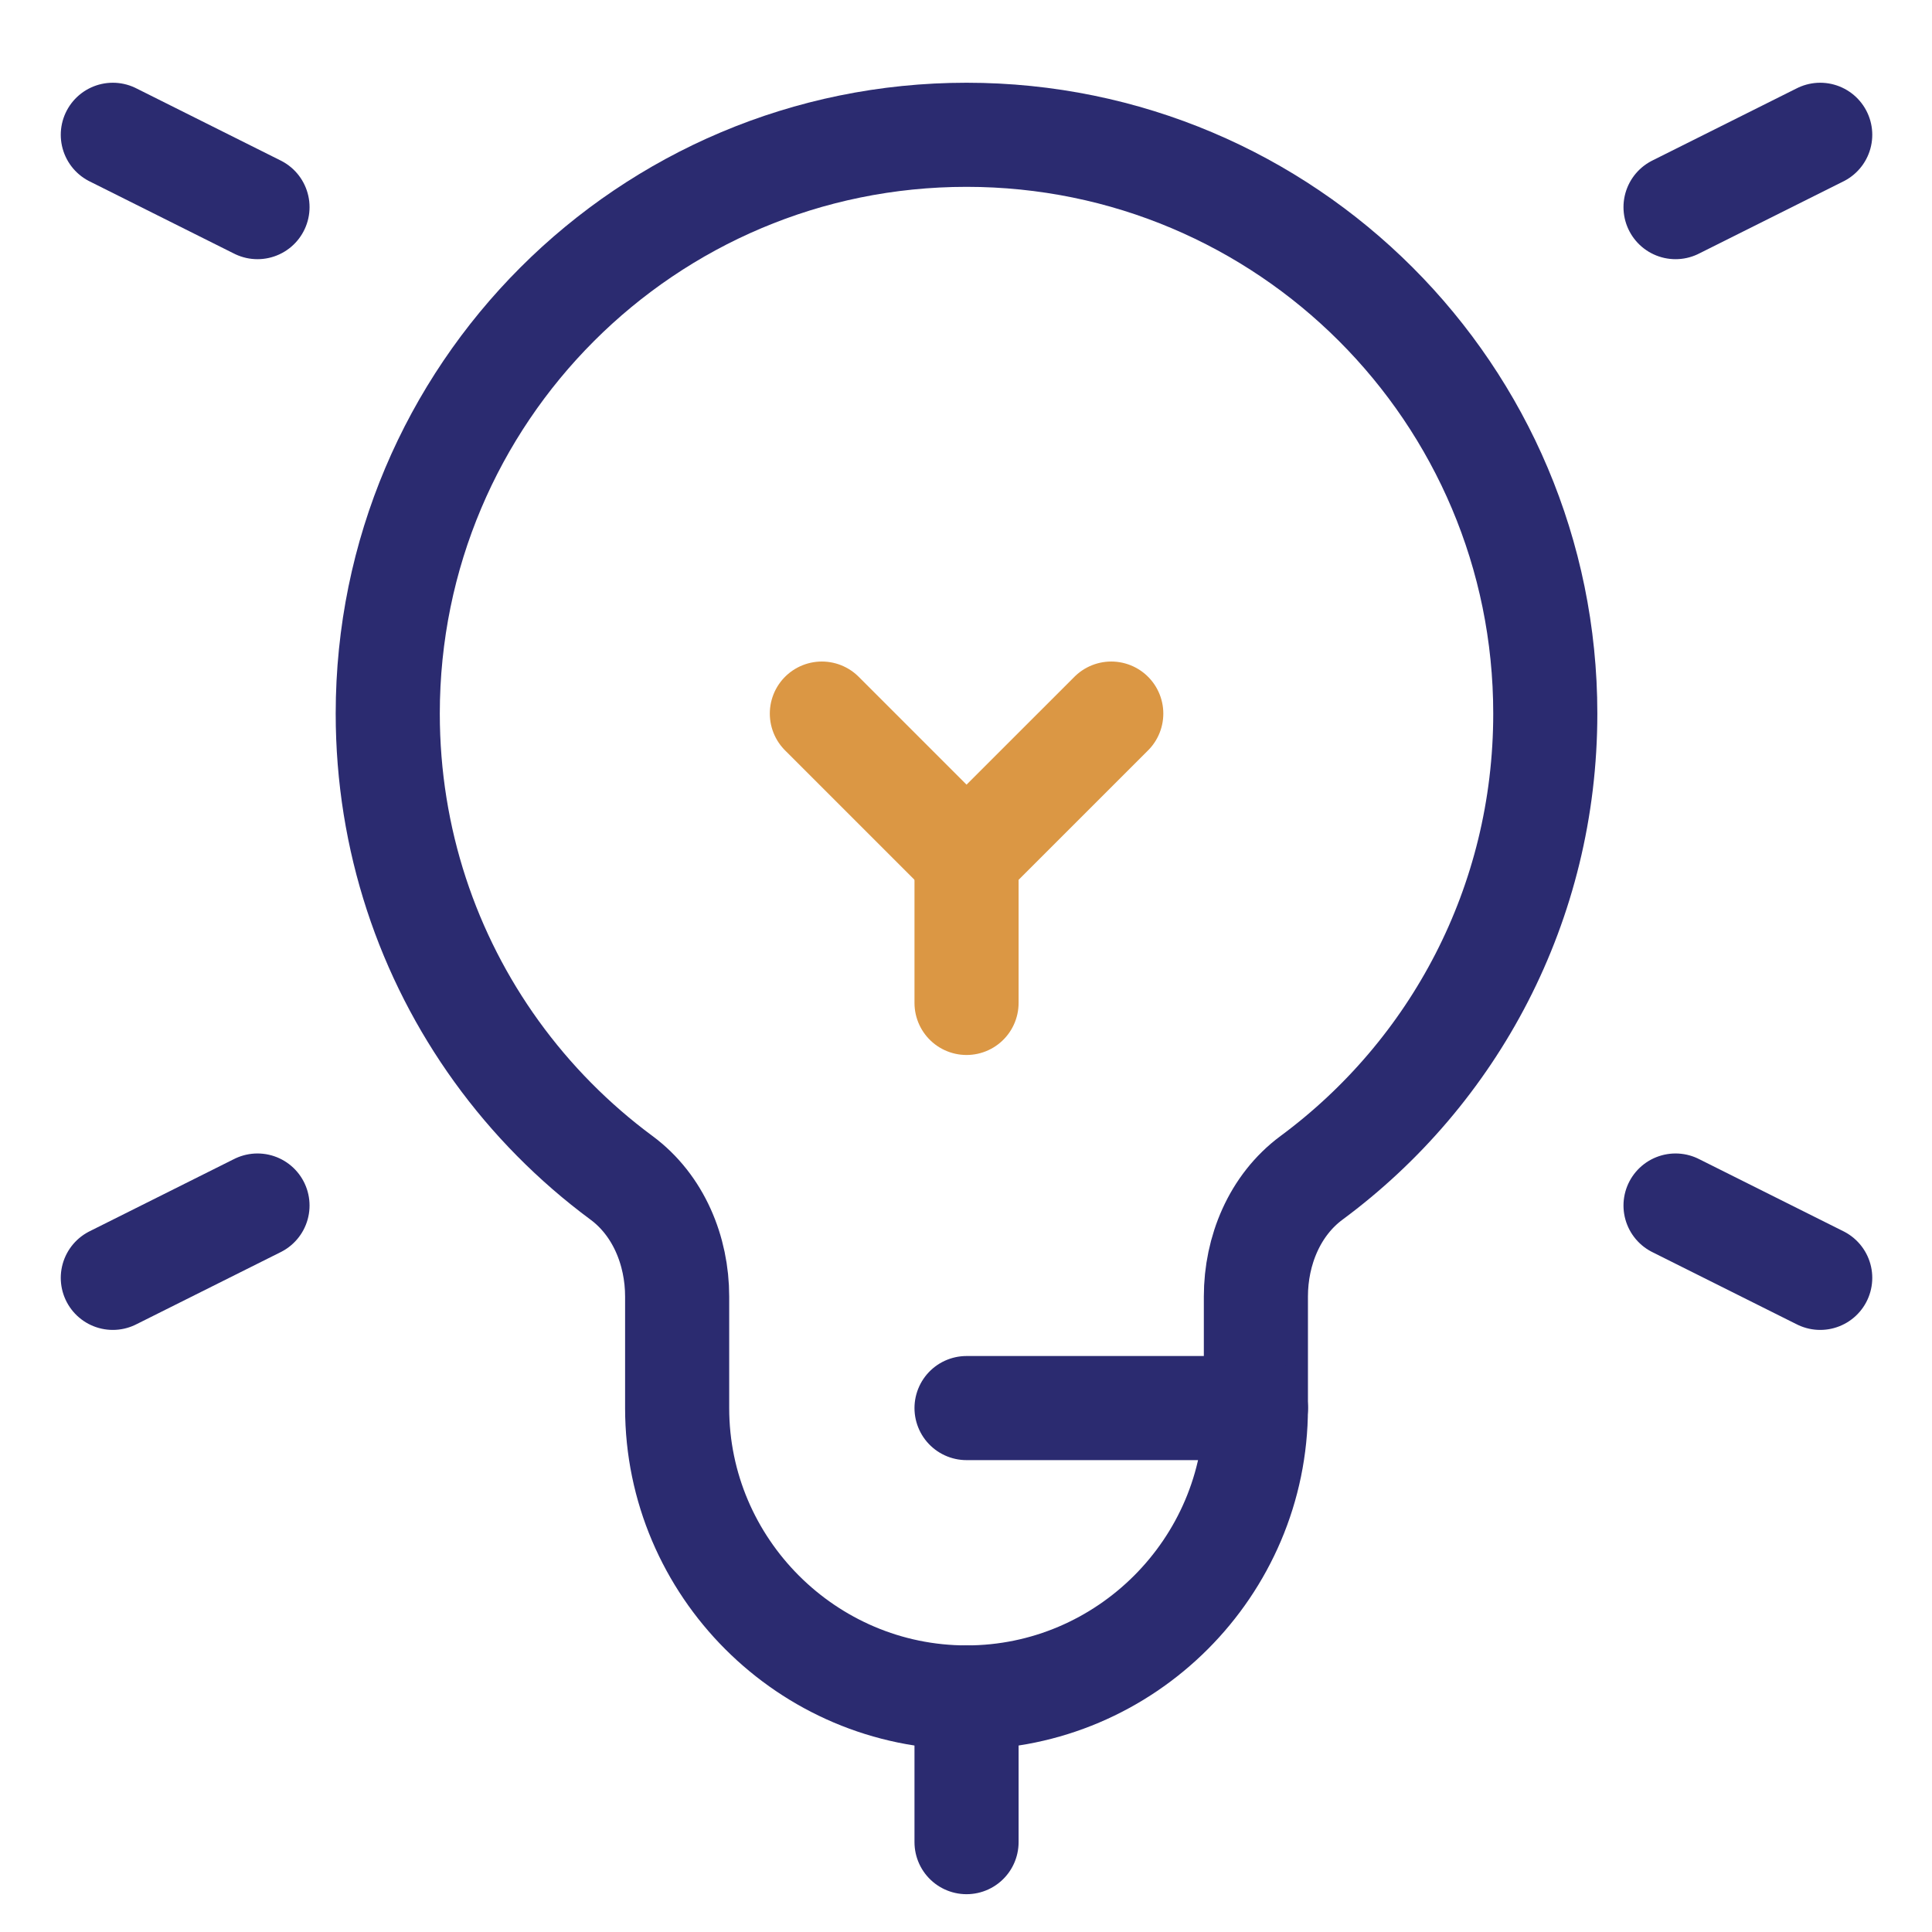 <svg width="43" height="43" viewBox="0 0 43 43" fill="none" xmlns="http://www.w3.org/2000/svg">
<path d="M11.049 23.398C9.524 21.285 8.63 18.689 8.63 15.882C8.63 8.764 14.394 3 21.512 3C28.629 3 34.393 8.764 34.393 15.882C34.393 20.118 32.358 23.871 29.191 26.214C28.37 26.821 27.952 27.835 27.952 28.856V31.34C27.952 34.882 25.054 37.78 21.512 37.78C17.969 37.78 15.071 34.882 15.071 31.34V28.856C15.071 27.835 14.653 26.821 13.832 26.214C12.764 25.424 11.825 24.473 11.049 23.398Z" stroke="#2B2B70" stroke-width="2.317" stroke-miterlimit="10" stroke-linecap="round" stroke-linejoin="round"/>
<path d="M21.512 41V37.779" stroke="#2B2B70" stroke-width="2.317" stroke-miterlimit="10" stroke-linecap="round" stroke-linejoin="round"/>
<path d="M2.511 3L5.731 4.61" stroke="#2B2B70" stroke-width="2.317" stroke-miterlimit="10" stroke-linecap="round" stroke-linejoin="round"/>
<path d="M40.512 3L37.292 4.61" stroke="#2B2B70" stroke-width="2.317" stroke-miterlimit="10" stroke-linecap="round" stroke-linejoin="round"/>
<path d="M2.511 28.441L5.731 26.831" stroke="#2B2B70" stroke-width="2.317" stroke-miterlimit="10" stroke-linecap="round" stroke-linejoin="round"/>
<path d="M40.512 28.441L37.292 26.831" stroke="#2B2B70" stroke-width="2.317" stroke-miterlimit="10" stroke-linecap="round" stroke-linejoin="round"/>
<path d="M21.512 22.322V19.102" stroke="#DB9744" stroke-width="2.317" stroke-miterlimit="10" stroke-linecap="round" stroke-linejoin="round"/>
<path d="M18.292 15.882L21.512 19.102L24.733 15.882" stroke="#DB9744" stroke-width="2.317" stroke-miterlimit="10" stroke-linecap="round" stroke-linejoin="round"/>
<path d="M21.512 31.339H27.953" stroke="#2B2B70" stroke-width="2.317" stroke-miterlimit="10" stroke-linecap="round" stroke-linejoin="round"/>
</svg>
